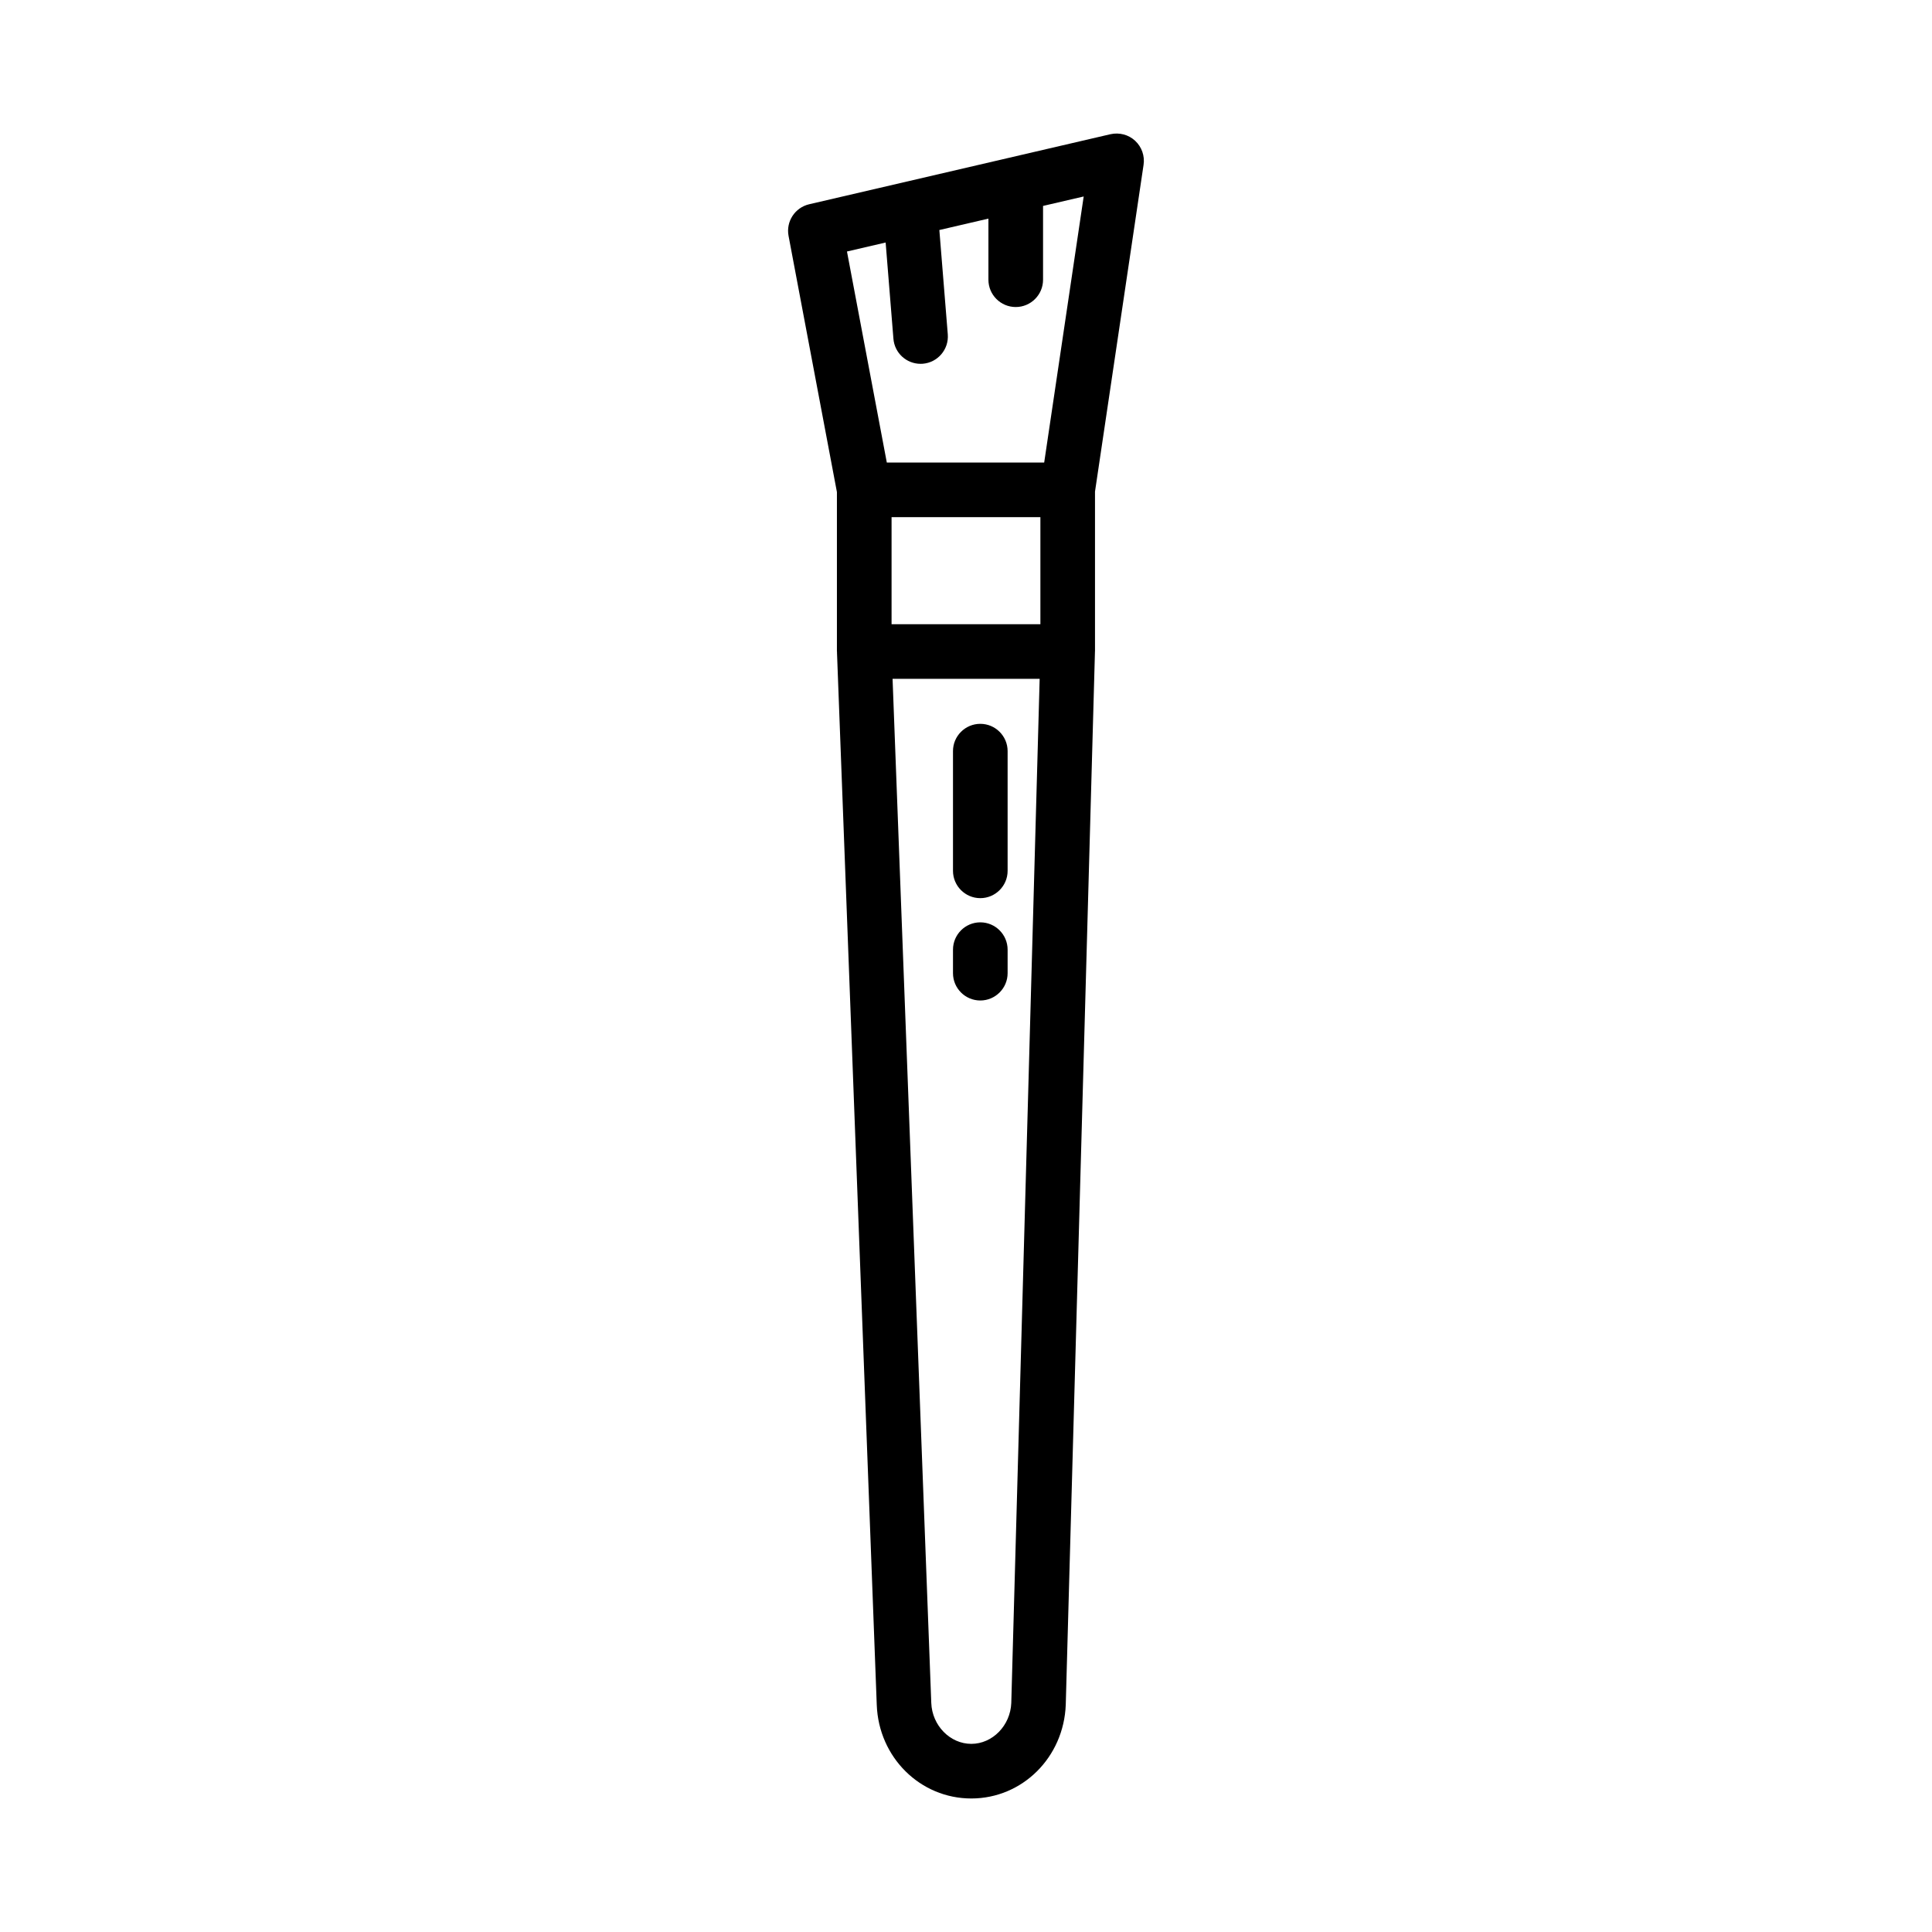 <?xml version="1.0" encoding="UTF-8"?>
<!-- Uploaded to: ICON Repo, www.iconrepo.com, Generator: ICON Repo Mixer Tools -->
<svg fill="#000000" width="800px" height="800px" version="1.1" viewBox="144 144 512 512" xmlns="http://www.w3.org/2000/svg">
 <g>
  <path d="m444.82 181.3c-1.781-1.633-4.184-2.25-6.551-1.73l-79.836 18.562c-3.777 0.883-6.18 4.582-5.457 8.387l12.816 67.887v42.246c0 0.062 0.035 0.109 0.035 0.172 0 0.035-0.02 0.07-0.016 0.102l10.539 278.9c0.512 13.895 11.512 24.789 25.051 24.789 13.523 0 24.523-10.895 25.035-24.859l7.734-278.9c0-0.023-0.012-0.039-0.012-0.062 0-0.051 0.027-0.09 0.027-0.141v-42.375l12.871-86.605c0.355-2.363-0.492-4.746-2.238-6.371zm-32.82 414c-0.23 5.984-4.981 10.84-10.594 10.84-5.633 0-10.383-4.856-10.609-10.84l-10.258-271.41h38.98zm7.715-285.87h-39.441v-28.379h39.441zm1.004-42.844h-41.703l-10.559-55.934 10.246-2.383 2.062 25.5c0.301 3.789 3.461 6.648 7.203 6.648 0.195 0 0.391-0.008 0.582-0.02 3.973-0.328 6.938-3.812 6.621-7.793l-2.234-27.645 13.004-3.023v16.199c0 3.988 3.25 7.231 7.238 7.231 3.988 0 7.238-3.238 7.238-7.231v-19.562l10.77-2.504z"/>
  <path d="m403.79 409.14c3.988 0 7.238-3.25 7.238-7.238v-6.234c0-3.988-3.25-7.238-7.238-7.238s-7.238 3.25-7.238 7.238v6.234c0 3.992 3.246 7.238 7.238 7.238z"/>
  <path d="m403.79 382.02c3.988 0 7.238-3.25 7.238-7.238v-31.727c0-3.988-3.25-7.231-7.238-7.231s-7.238 3.238-7.238 7.231v31.727c0 3.988 3.246 7.238 7.238 7.238z"/>
 </g>
</svg>